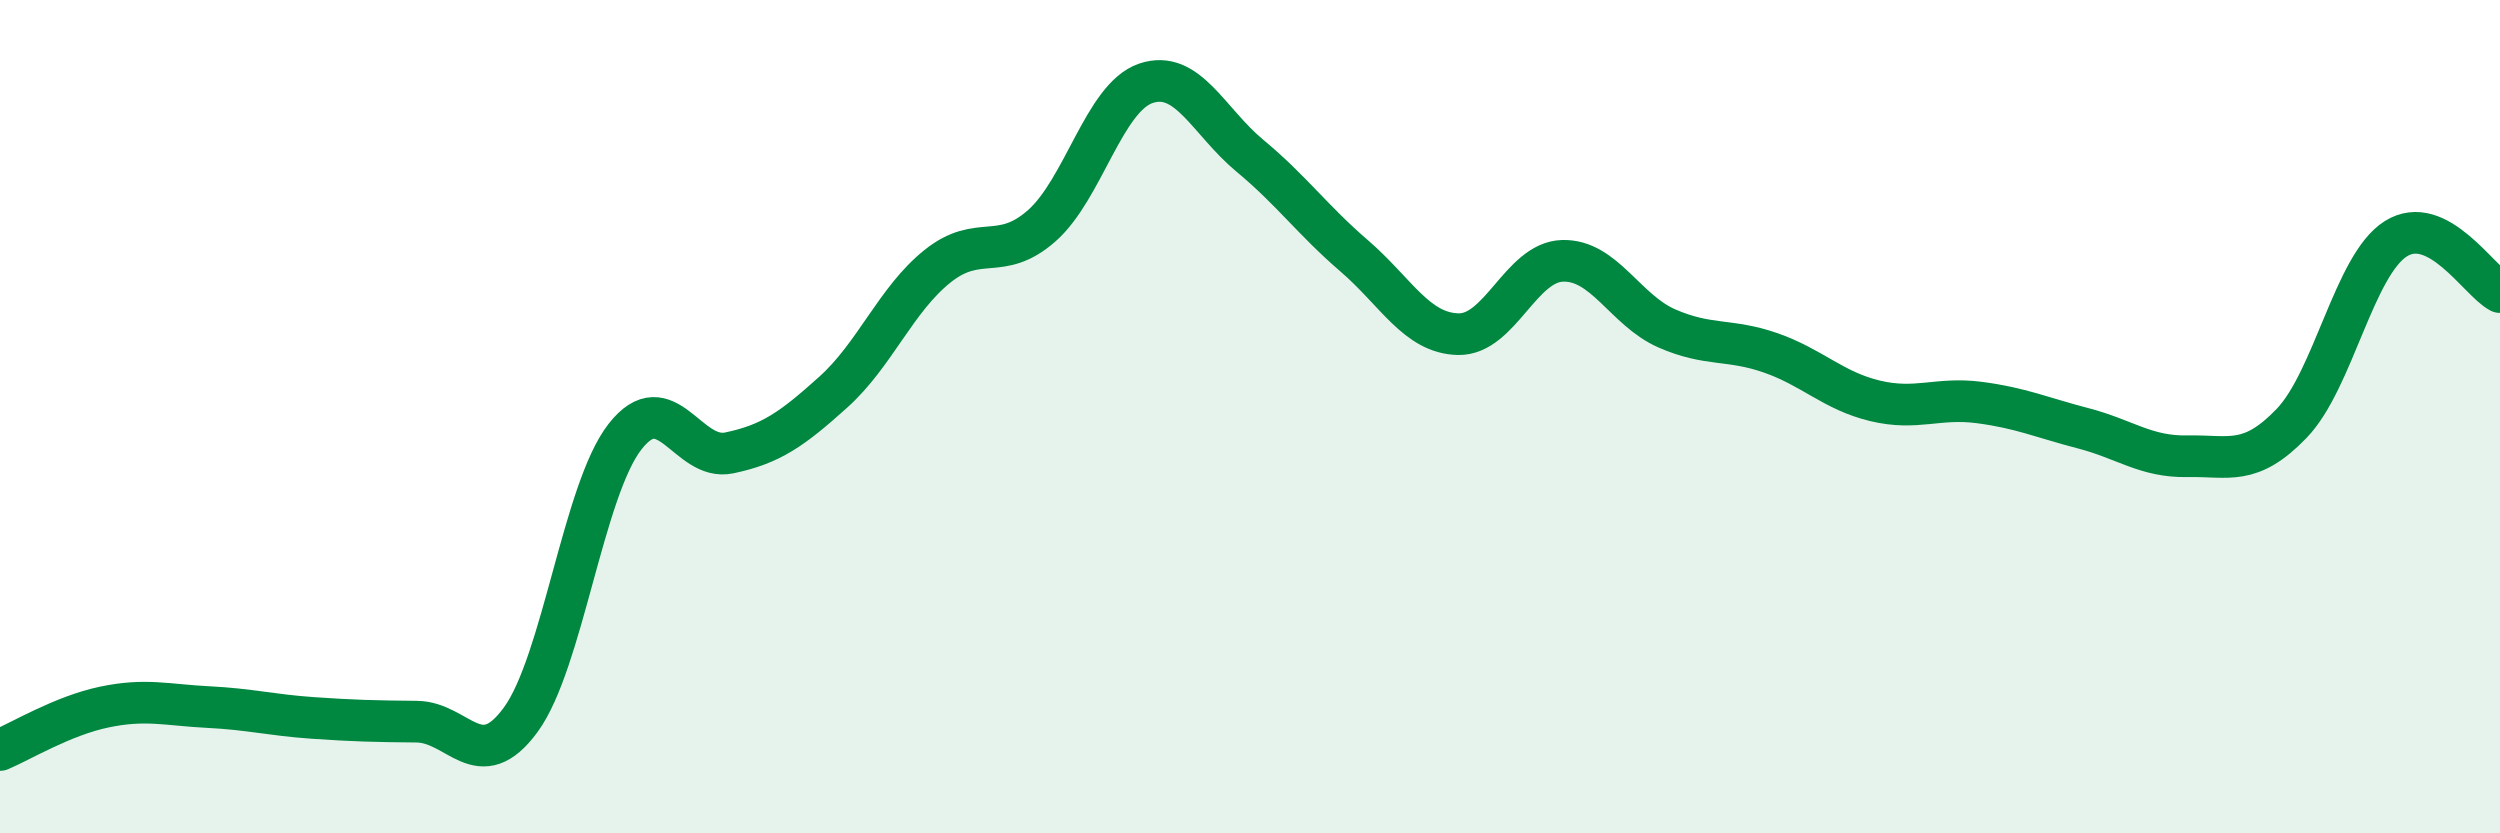 
    <svg width="60" height="20" viewBox="0 0 60 20" xmlns="http://www.w3.org/2000/svg">
      <path
        d="M 0,18 C 0.5,17.79 1.5,17.18 2.5,16.97 C 3.5,16.76 4,16.92 5,16.97 C 6,17.02 6.5,17.16 7.5,17.23 C 8.5,17.3 9,17.31 10,17.32 C 11,17.33 11.5,18.64 12.5,17.27 C 13.5,15.9 14,11.76 15,10.48 C 16,9.2 16.5,11.08 17.5,10.87 C 18.5,10.66 19,10.31 20,9.41 C 21,8.51 21.5,7.19 22.5,6.39 C 23.5,5.59 24,6.3 25,5.42 C 26,4.54 26.5,2.34 27.5,2 C 28.5,1.66 29,2.91 30,3.74 C 31,4.57 31.5,5.28 32.5,6.14 C 33.5,7 34,8 35,8.02 C 36,8.04 36.5,6.29 37.5,6.26 C 38.5,6.23 39,7.44 40,7.88 C 41,8.32 41.5,8.12 42.5,8.47 C 43.5,8.82 44,9.38 45,9.62 C 46,9.86 46.5,9.53 47.5,9.66 C 48.5,9.79 49,10.02 50,10.28 C 51,10.54 51.5,10.97 52.5,10.95 C 53.5,10.93 54,11.2 55,10.16 C 56,9.12 56.5,6.36 57.5,5.73 C 58.5,5.1 59.5,6.75 60,7.01L60 20L0 20Z"
        fill="#008740"
        opacity="0.1"
        stroke-linecap="round"
        stroke-linejoin="round"
      />
      <path
        d="M 0,18 C 0.5,17.79 1.5,17.18 2.5,16.97 C 3.5,16.76 4,16.92 5,16.97 C 6,17.02 6.5,17.16 7.5,17.23 C 8.5,17.3 9,17.31 10,17.32 C 11,17.33 11.5,18.64 12.5,17.27 C 13.5,15.9 14,11.76 15,10.48 C 16,9.2 16.5,11.08 17.5,10.87 C 18.5,10.66 19,10.31 20,9.41 C 21,8.51 21.5,7.19 22.5,6.39 C 23.5,5.59 24,6.3 25,5.42 C 26,4.54 26.5,2.34 27.5,2 C 28.5,1.66 29,2.91 30,3.74 C 31,4.57 31.5,5.28 32.5,6.14 C 33.5,7 34,8 35,8.02 C 36,8.04 36.5,6.29 37.5,6.26 C 38.5,6.23 39,7.44 40,7.88 C 41,8.32 41.5,8.12 42.5,8.47 C 43.5,8.82 44,9.38 45,9.62 C 46,9.86 46.5,9.53 47.5,9.66 C 48.5,9.79 49,10.02 50,10.28 C 51,10.54 51.5,10.97 52.5,10.95 C 53.5,10.93 54,11.2 55,10.16 C 56,9.12 56.5,6.36 57.5,5.73 C 58.5,5.1 59.5,6.75 60,7.01"
        stroke="#008740"
        stroke-width="1"
        fill="none"
        stroke-linecap="round"
        stroke-linejoin="round"
      />
    </svg>
  